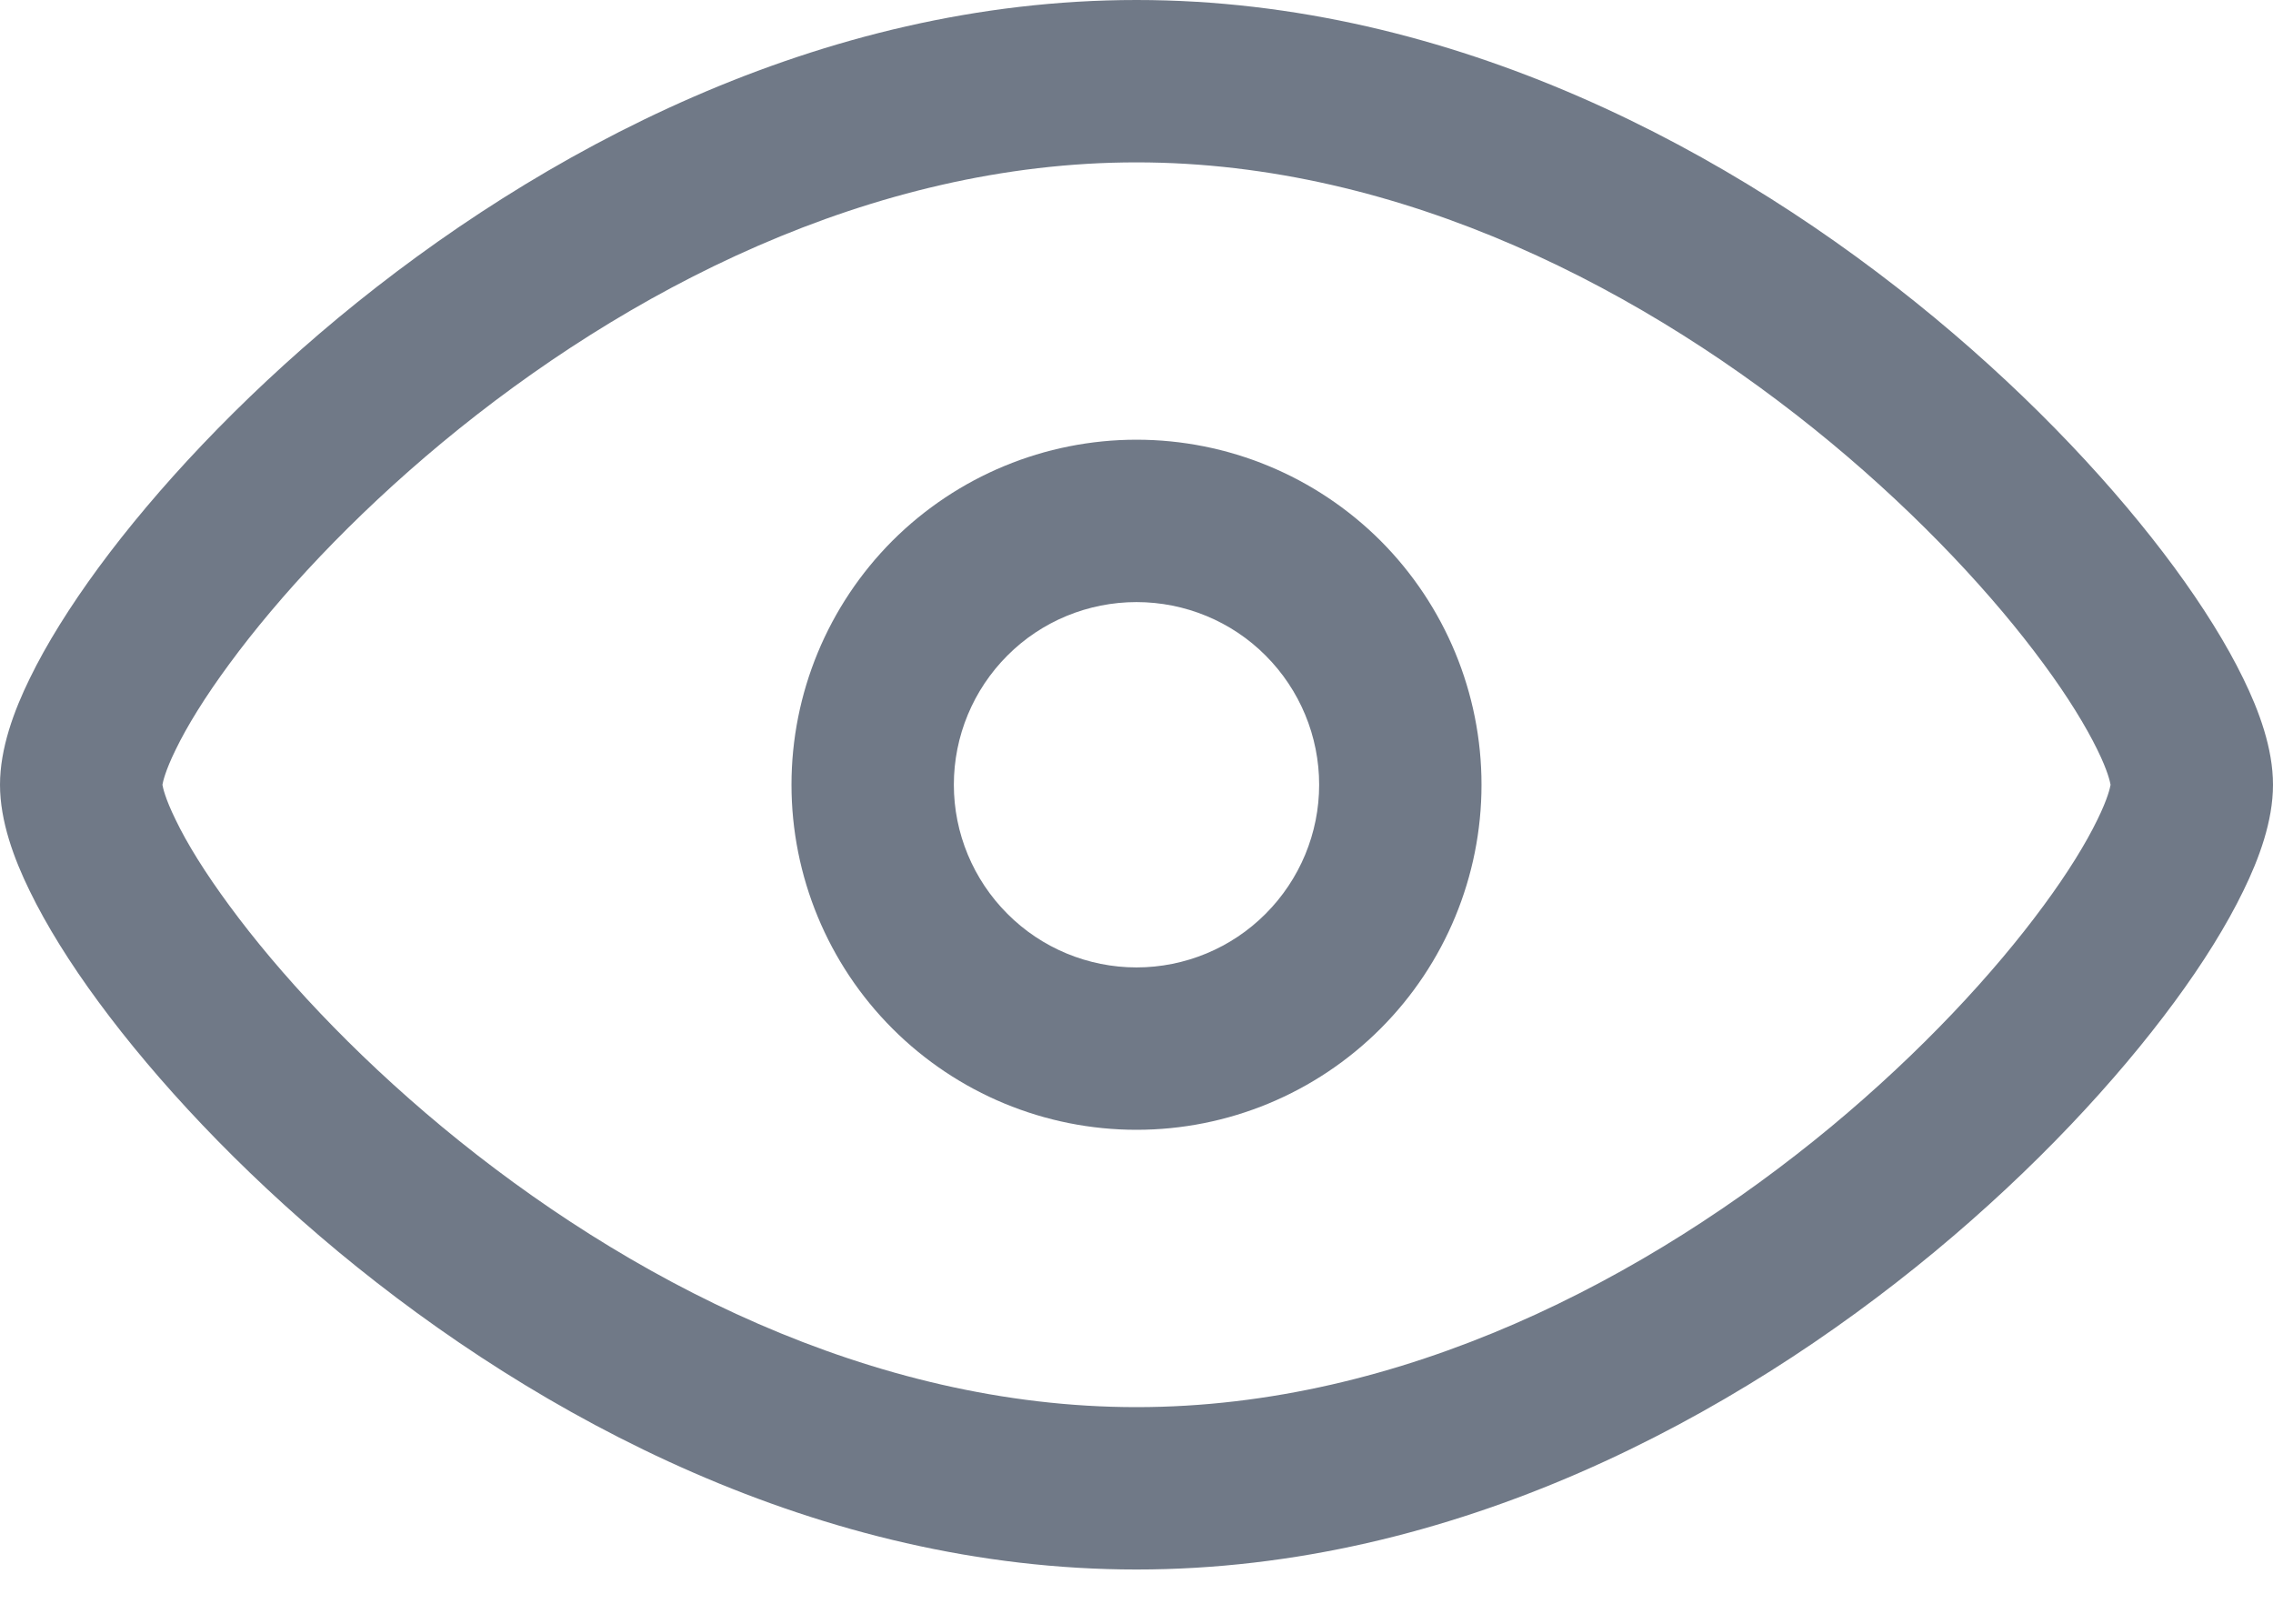 <svg width="14" height="10" viewBox="0 0 14 10" fill="none" xmlns="http://www.w3.org/2000/svg">
<path fill-rule="evenodd" clip-rule="evenodd" d="M1 4.833C1 4.833 1 4.834 1.001 4.835C1.003 4.848 1.016 4.915 1.082 5.049C1.151 5.193 1.262 5.373 1.414 5.579C1.717 5.991 2.164 6.476 2.723 6.94C3.848 7.872 5.363 8.666 7 8.666C8.637 8.666 10.152 7.872 11.277 6.94C11.836 6.476 12.283 5.991 12.586 5.579C12.738 5.373 12.848 5.193 12.918 5.049C12.984 4.915 12.997 4.848 12.999 4.835C13 4.834 13 4.833 13 4.833C13 4.833 13 4.832 12.999 4.831C12.997 4.819 12.984 4.751 12.918 4.617C12.848 4.474 12.738 4.293 12.586 4.087C12.283 3.675 11.836 3.19 11.277 2.726C10.152 1.794 8.637 1 7 1C5.363 1 3.848 1.794 2.723 2.726C2.164 3.19 1.717 3.675 1.414 4.087C1.262 4.293 1.151 4.474 1.082 4.617C1.016 4.751 1.003 4.819 1.001 4.831C1 4.832 1 4.833 1 4.833ZM2.085 1.956C3.313 0.939 5.047 -0 7 -0C8.953 -0 10.687 0.939 11.915 1.956C12.533 2.468 13.037 3.012 13.392 3.494C13.569 3.735 13.714 3.967 13.817 4.179C13.914 4.377 14 4.609 14 4.833C14 5.057 13.914 5.289 13.817 5.487C13.714 5.699 13.569 5.932 13.392 6.172C13.037 6.654 12.533 7.198 11.915 7.71C10.687 8.727 8.953 9.666 7 9.666C5.047 9.666 3.313 8.727 2.085 7.71C1.468 7.198 0.963 6.654 0.608 6.172C0.431 5.932 0.286 5.699 0.183 5.487C0.086 5.289 0 5.057 0 4.833C0 4.609 0.086 4.377 0.183 4.179C0.286 3.967 0.431 3.735 0.608 3.494C0.963 3.012 1.468 2.468 2.085 1.956Z" fill="#707987"/>
<path fill-rule="evenodd" clip-rule="evenodd" d="M7 3.708C6.702 3.708 6.415 3.826 6.205 4.037C5.994 4.248 5.875 4.534 5.875 4.833C5.875 5.131 5.994 5.417 6.205 5.628C6.415 5.839 6.702 5.958 7 5.958C7.298 5.958 7.585 5.839 7.795 5.628C8.006 5.417 8.125 5.131 8.125 4.833C8.125 4.534 8.006 4.248 7.795 4.037C7.585 3.826 7.298 3.708 7 3.708ZM5.497 3.33C5.896 2.932 6.436 2.708 7 2.708C7.564 2.708 8.104 2.932 8.503 3.33C8.901 3.729 9.125 4.269 9.125 4.833C9.125 5.396 8.901 5.937 8.503 6.335C8.104 6.734 7.564 6.958 7 6.958C6.436 6.958 5.896 6.734 5.497 6.335C5.099 5.937 4.875 5.396 4.875 4.833C4.875 4.269 5.099 3.729 5.497 3.33Z" fill="#707987"/>
</svg>
